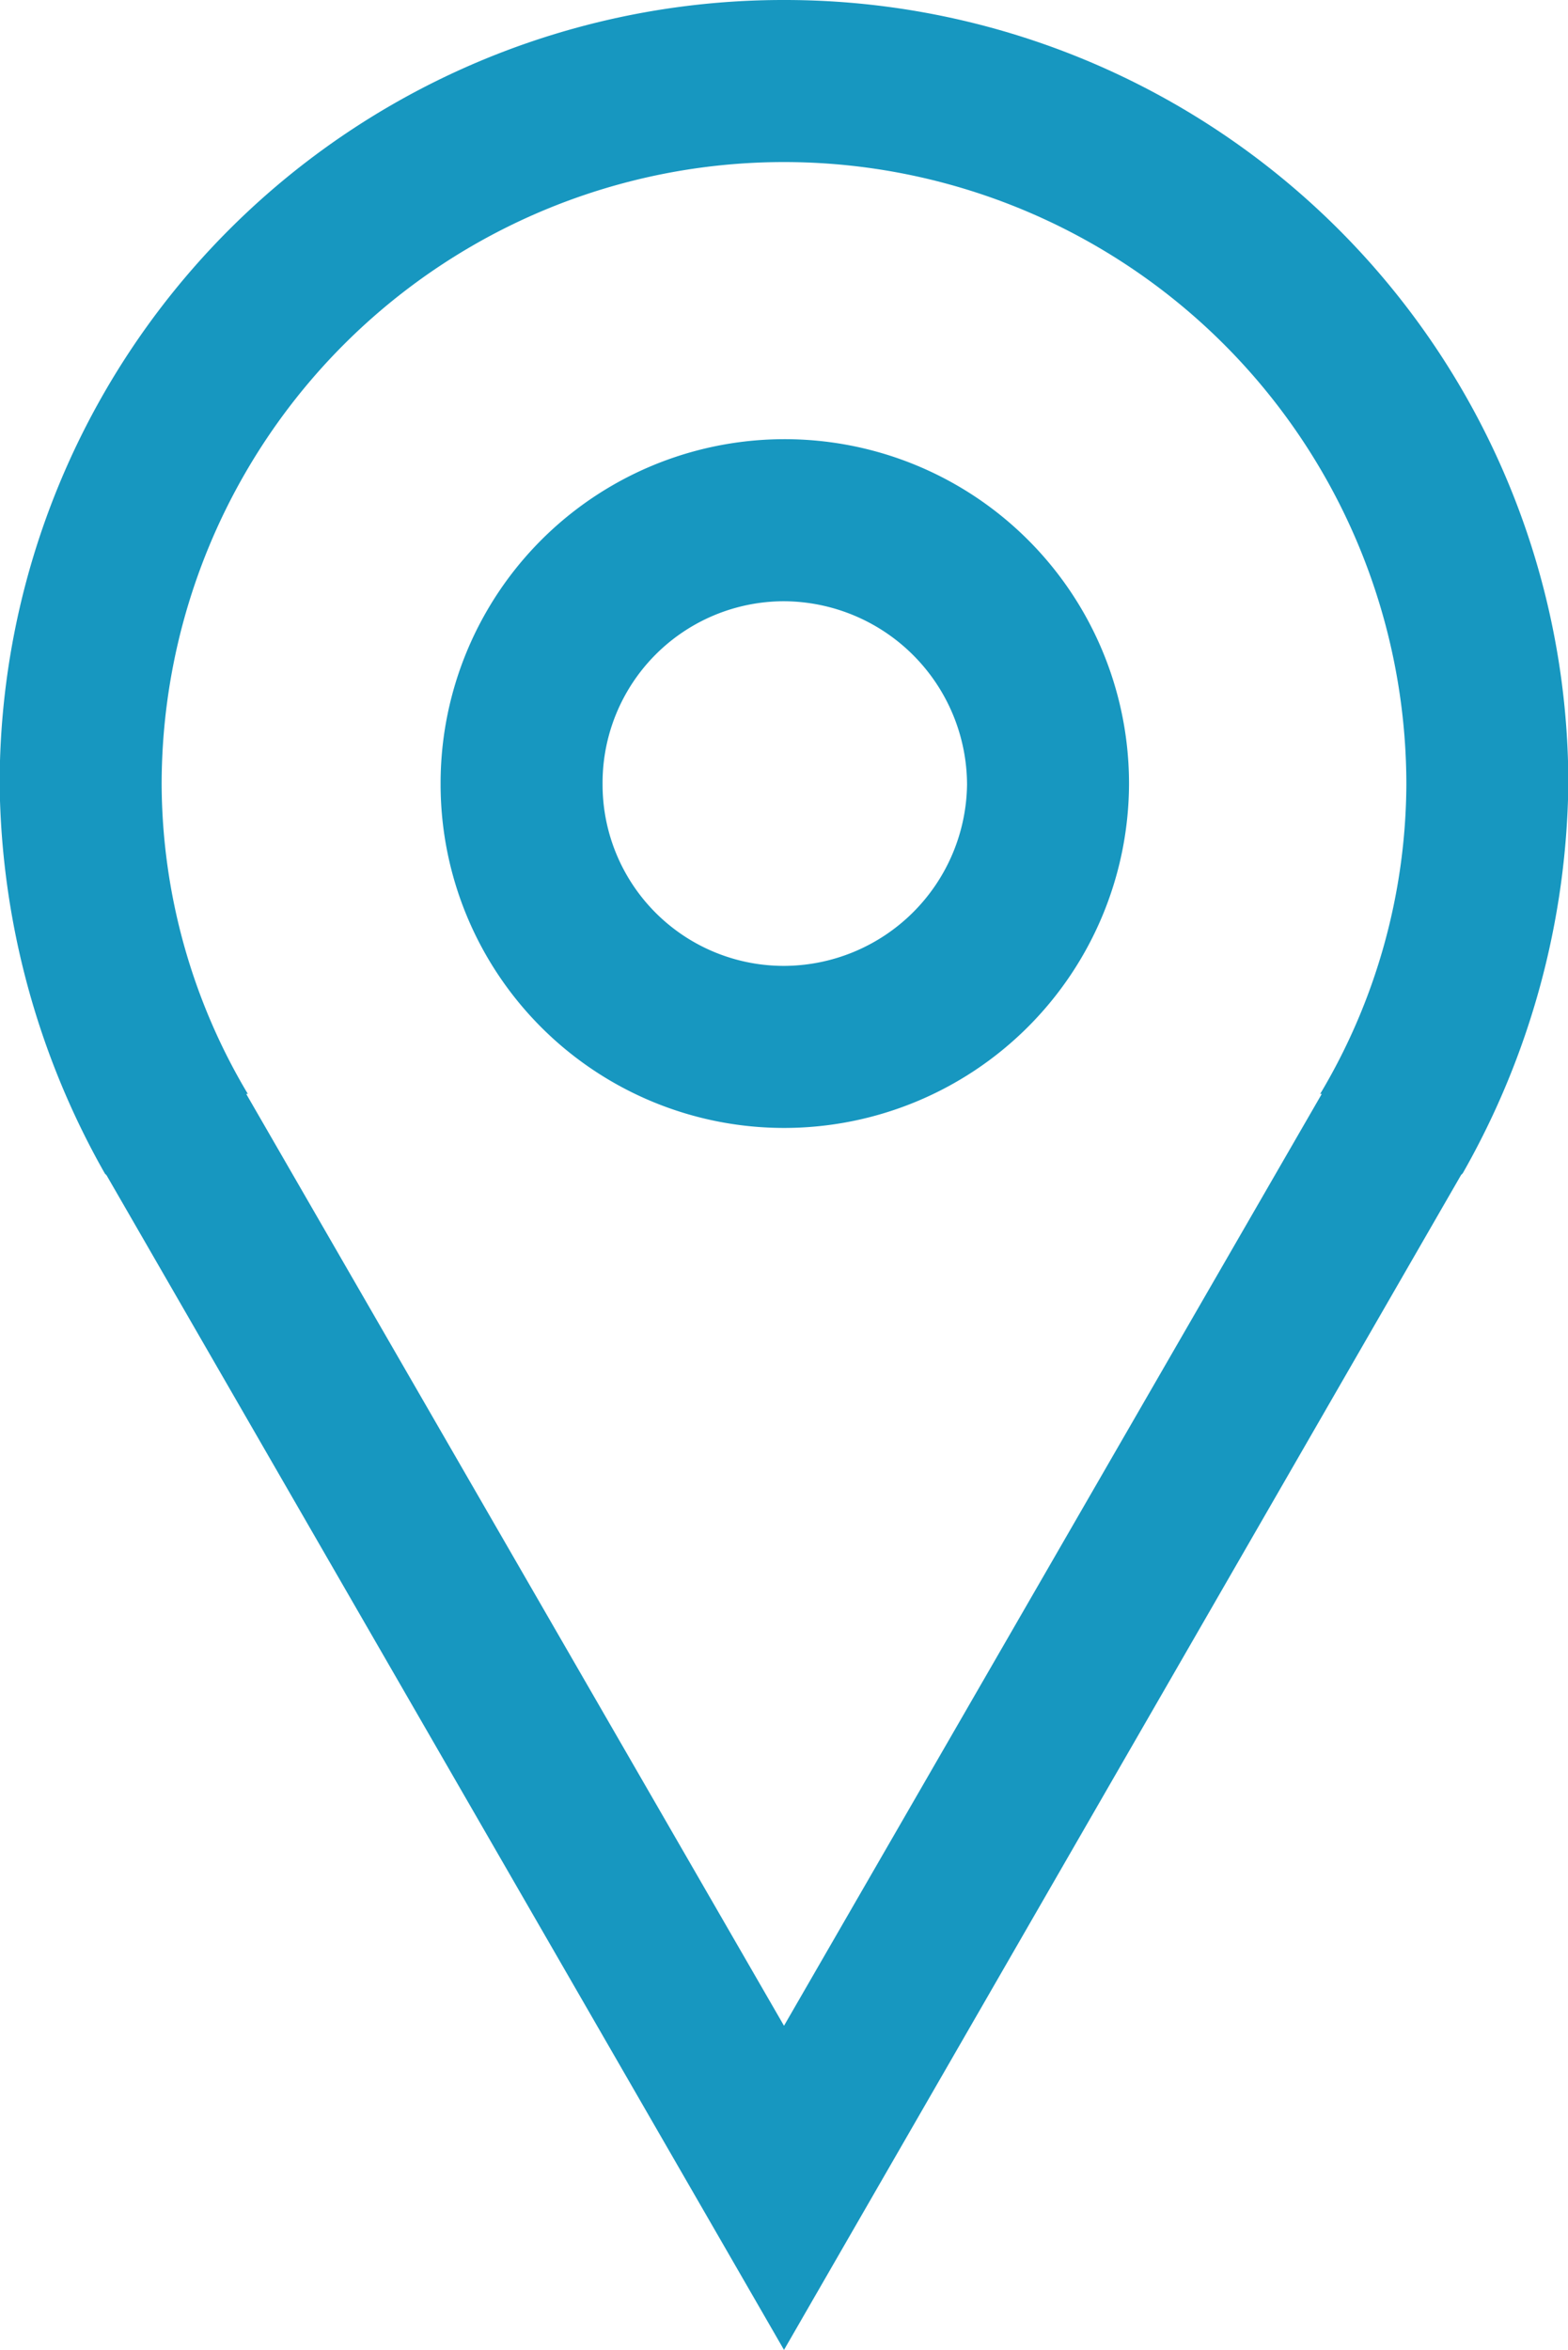 <svg xmlns="http://www.w3.org/2000/svg" width="18.392" height="27.55" viewBox="0 0 18.392 27.55">
  <path id="pin001_-_E017" data-name="pin001 - E017" d="M0-30.875a9.191,9.191,0,0,0-9.2,9.2,9.447,9.447,0,0,0,1.235,4.56l.019.019L0-3.325,7.942-17.1l.019-.019A9.447,9.447,0,0,0,9.2-21.679,9.191,9.191,0,0,0,0-30.875Zm0,1.9a7.3,7.3,0,0,1,7.3,7.3A7.133,7.133,0,0,1,6.289-18.05h.019L0-7.125-6.308-18.05h.019A7.133,7.133,0,0,1-7.3-21.679,7.3,7.3,0,0,1,0-28.975ZM0-17.651a4.046,4.046,0,0,0,4.047-4.028A4.038,4.038,0,0,0,0-25.726a4.034,4.034,0,0,0-4.028,4.047A4.03,4.03,0,0,0,0-17.651Zm0-1.9a2.125,2.125,0,0,1-2.128-2.128A2.129,2.129,0,0,1,0-23.826a2.157,2.157,0,0,1,2.147,2.147A2.153,2.153,0,0,1,0-19.551Z" transform="translate(9.196 30.875)" fill="#1797c0"/>
</svg>
